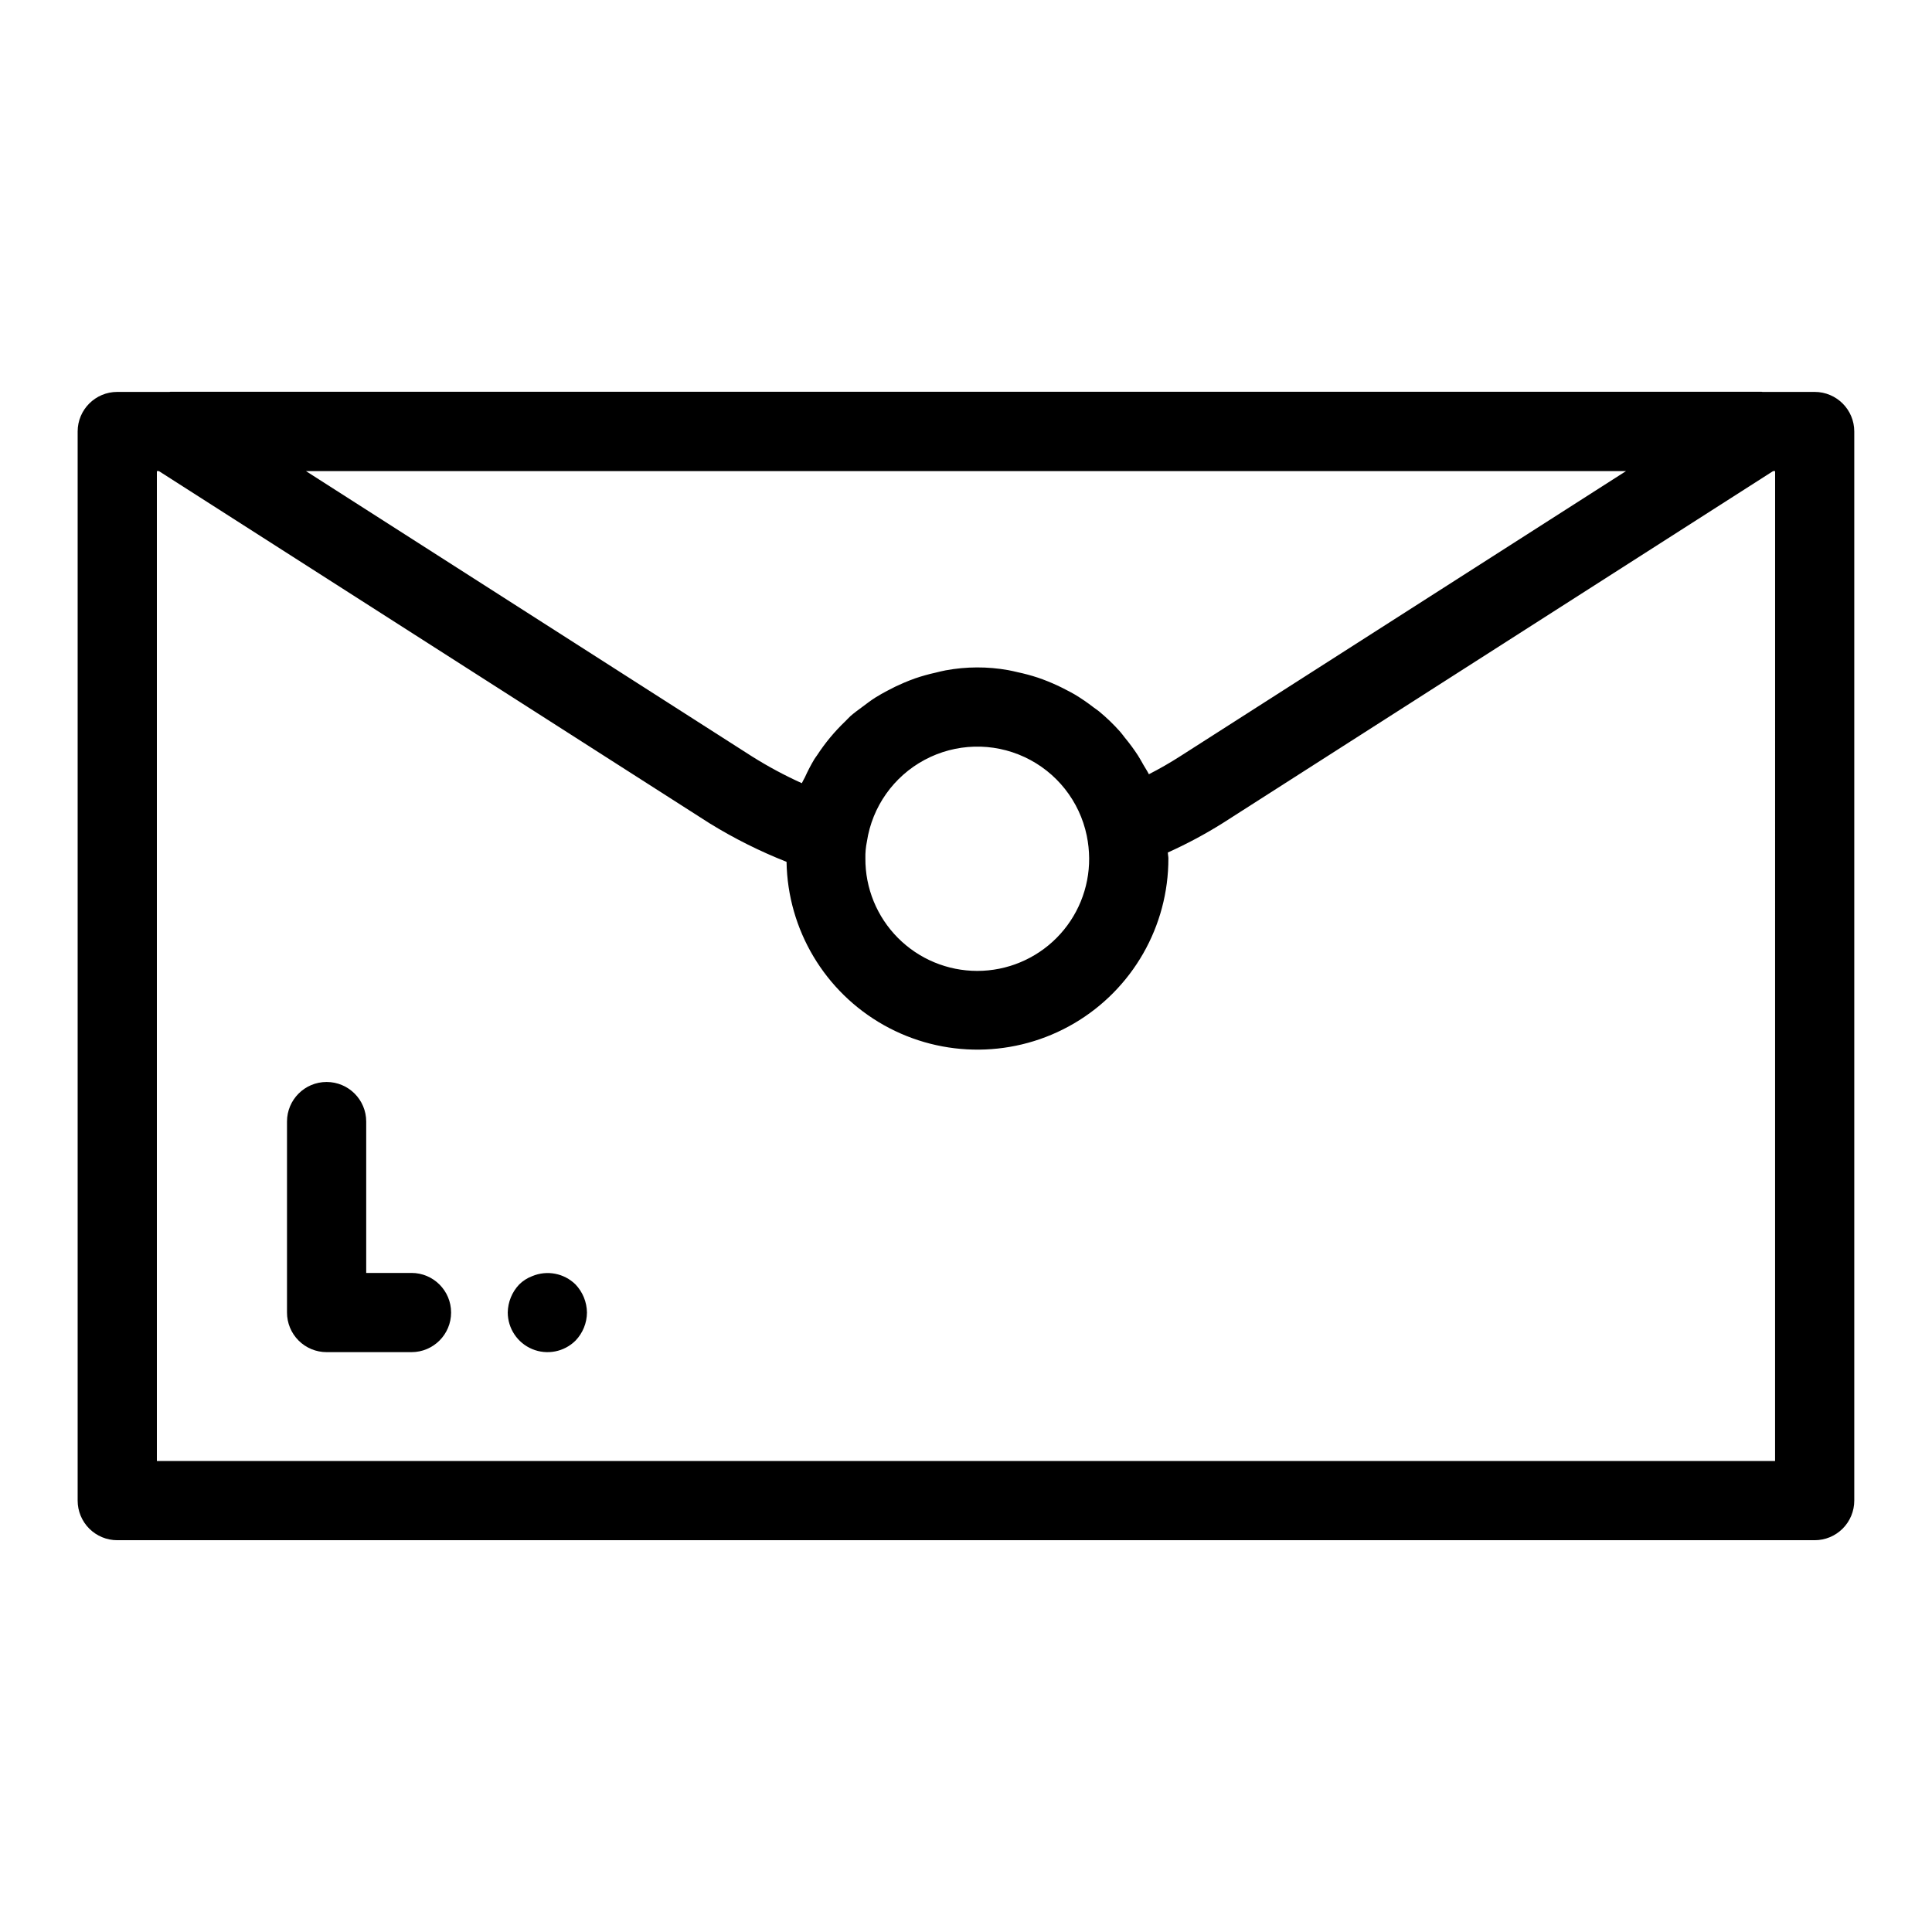 <?xml version="1.0" encoding="UTF-8"?>
<!-- Uploaded to: SVG Repo, www.svgrepo.com, Generator: SVG Repo Mixer Tools -->
<svg fill="#000000" width="800px" height="800px" version="1.1" viewBox="144 144 512 512" xmlns="http://www.w3.org/2000/svg">
 <g>
  <path d="m624.91 247.86h-13.832c-0.074 0-0.145-0.035-0.219-0.035h-421.73c-0.078 0-0.145 0.035-0.219 0.035h-13.836c-5.797 0.004-10.496 4.699-10.496 10.496v283.32c0 2.781 1.105 5.453 3.074 7.422s4.637 3.074 7.422 3.074h449.83c2.785 0 5.453-1.105 7.422-3.074s3.074-4.641 3.074-7.422v-283.32c0-5.797-4.699-10.492-10.496-10.496zm-251.17 119.15c1.406-9.227 7.078-17.246 15.309-21.648 8.227-4.402 18.051-4.668 26.504-0.715s14.547 11.66 16.445 20.797c0.406 1.984 0.621 4 0.637 6.027 0.047 7.894-3.059 15.48-8.621 21.078-5.566 5.602-13.137 8.75-21.031 8.75s-15.461-3.148-21.027-8.75c-5.566-5.598-8.672-13.184-8.621-21.078-0.035-1.5 0.105-2.992 0.406-4.461zm74.723-17.828c-0.43-0.879-0.984-1.672-1.465-2.519-0.453-0.801-0.887-1.605-1.383-2.379h0.004c-1.082-1.672-2.262-3.273-3.535-4.805-0.406-0.496-0.758-1.031-1.184-1.508-1.73-1.953-3.613-3.773-5.629-5.438-0.465-0.383-0.977-0.695-1.457-1.062h0.004c-1.594-1.238-3.262-2.383-4.992-3.422-0.777-0.461-1.578-0.859-2.383-1.281h0.004c-1.559-0.82-3.156-1.559-4.793-2.215-0.883-0.352-1.762-0.688-2.668-0.992v0.004c-1.75-0.574-3.527-1.051-5.328-1.43-0.832-0.18-1.645-0.406-2.492-0.543h0.004c-5.488-0.977-11.105-0.953-16.586 0.062-0.91 0.156-1.777 0.41-2.668 0.613-1.812 0.398-3.602 0.898-5.356 1.496-1.039 0.359-2.039 0.77-3.047 1.191-1.492 0.633-2.941 1.328-4.359 2.098-1.066 0.57-2.117 1.141-3.137 1.785-1.188 0.754-2.301 1.594-3.418 2.441-1.098 0.824-2.215 1.605-3.238 2.512-0.5 0.445-0.926 0.961-1.41 1.426l-0.004-0.004c-2.777 2.66-5.246 5.629-7.352 8.848-0.254 0.391-0.547 0.746-0.793 1.141v0.004c-0.926 1.555-1.762 3.16-2.508 4.812-0.25 0.523-0.574 1.004-0.805 1.543v-0.004c-4.551-2.059-8.961-4.426-13.191-7.086l-118.22-75.621h349.83l-118.22 75.617c-2.664 1.707-5.406 3.277-8.219 4.715zm165.95 182h-428.84v-262.33h0.547l145.95 93.348c6.477 3.992 13.293 7.402 20.371 10.195 0.293 17.988 10.117 34.465 25.801 43.281 15.68 8.812 34.863 8.637 50.383-0.461 15.52-9.102 25.039-25.754 25.008-43.742 0-0.496-0.141-1.039-0.156-1.543l-0.004-0.004c5.016-2.254 9.871-4.852 14.531-7.773l145.87-93.301h0.547z"/>
  <path d="m253.05 481.34h-12v-40.109c0-5.797-4.699-10.496-10.496-10.496s-10.496 4.699-10.496 10.496v50.605c0 2.781 1.105 5.453 3.074 7.422s4.641 3.074 7.422 3.074h22.496c5.797 0 10.496-4.699 10.496-10.496s-4.699-10.496-10.496-10.496z"/>
  <path d="m285.07 482.18c-1.297 0.484-2.481 1.234-3.465 2.203-1.918 2.012-3.004 4.676-3.047 7.453 0.02 4.242 2.578 8.062 6.5 9.691 3.918 1.629 8.434 0.746 11.449-2.238 1.934-2.004 3.023-4.672 3.043-7.453-0.035-2.777-1.125-5.441-3.043-7.453-3.023-2.965-7.527-3.832-11.438-2.203z"/>
 </g>
</svg>